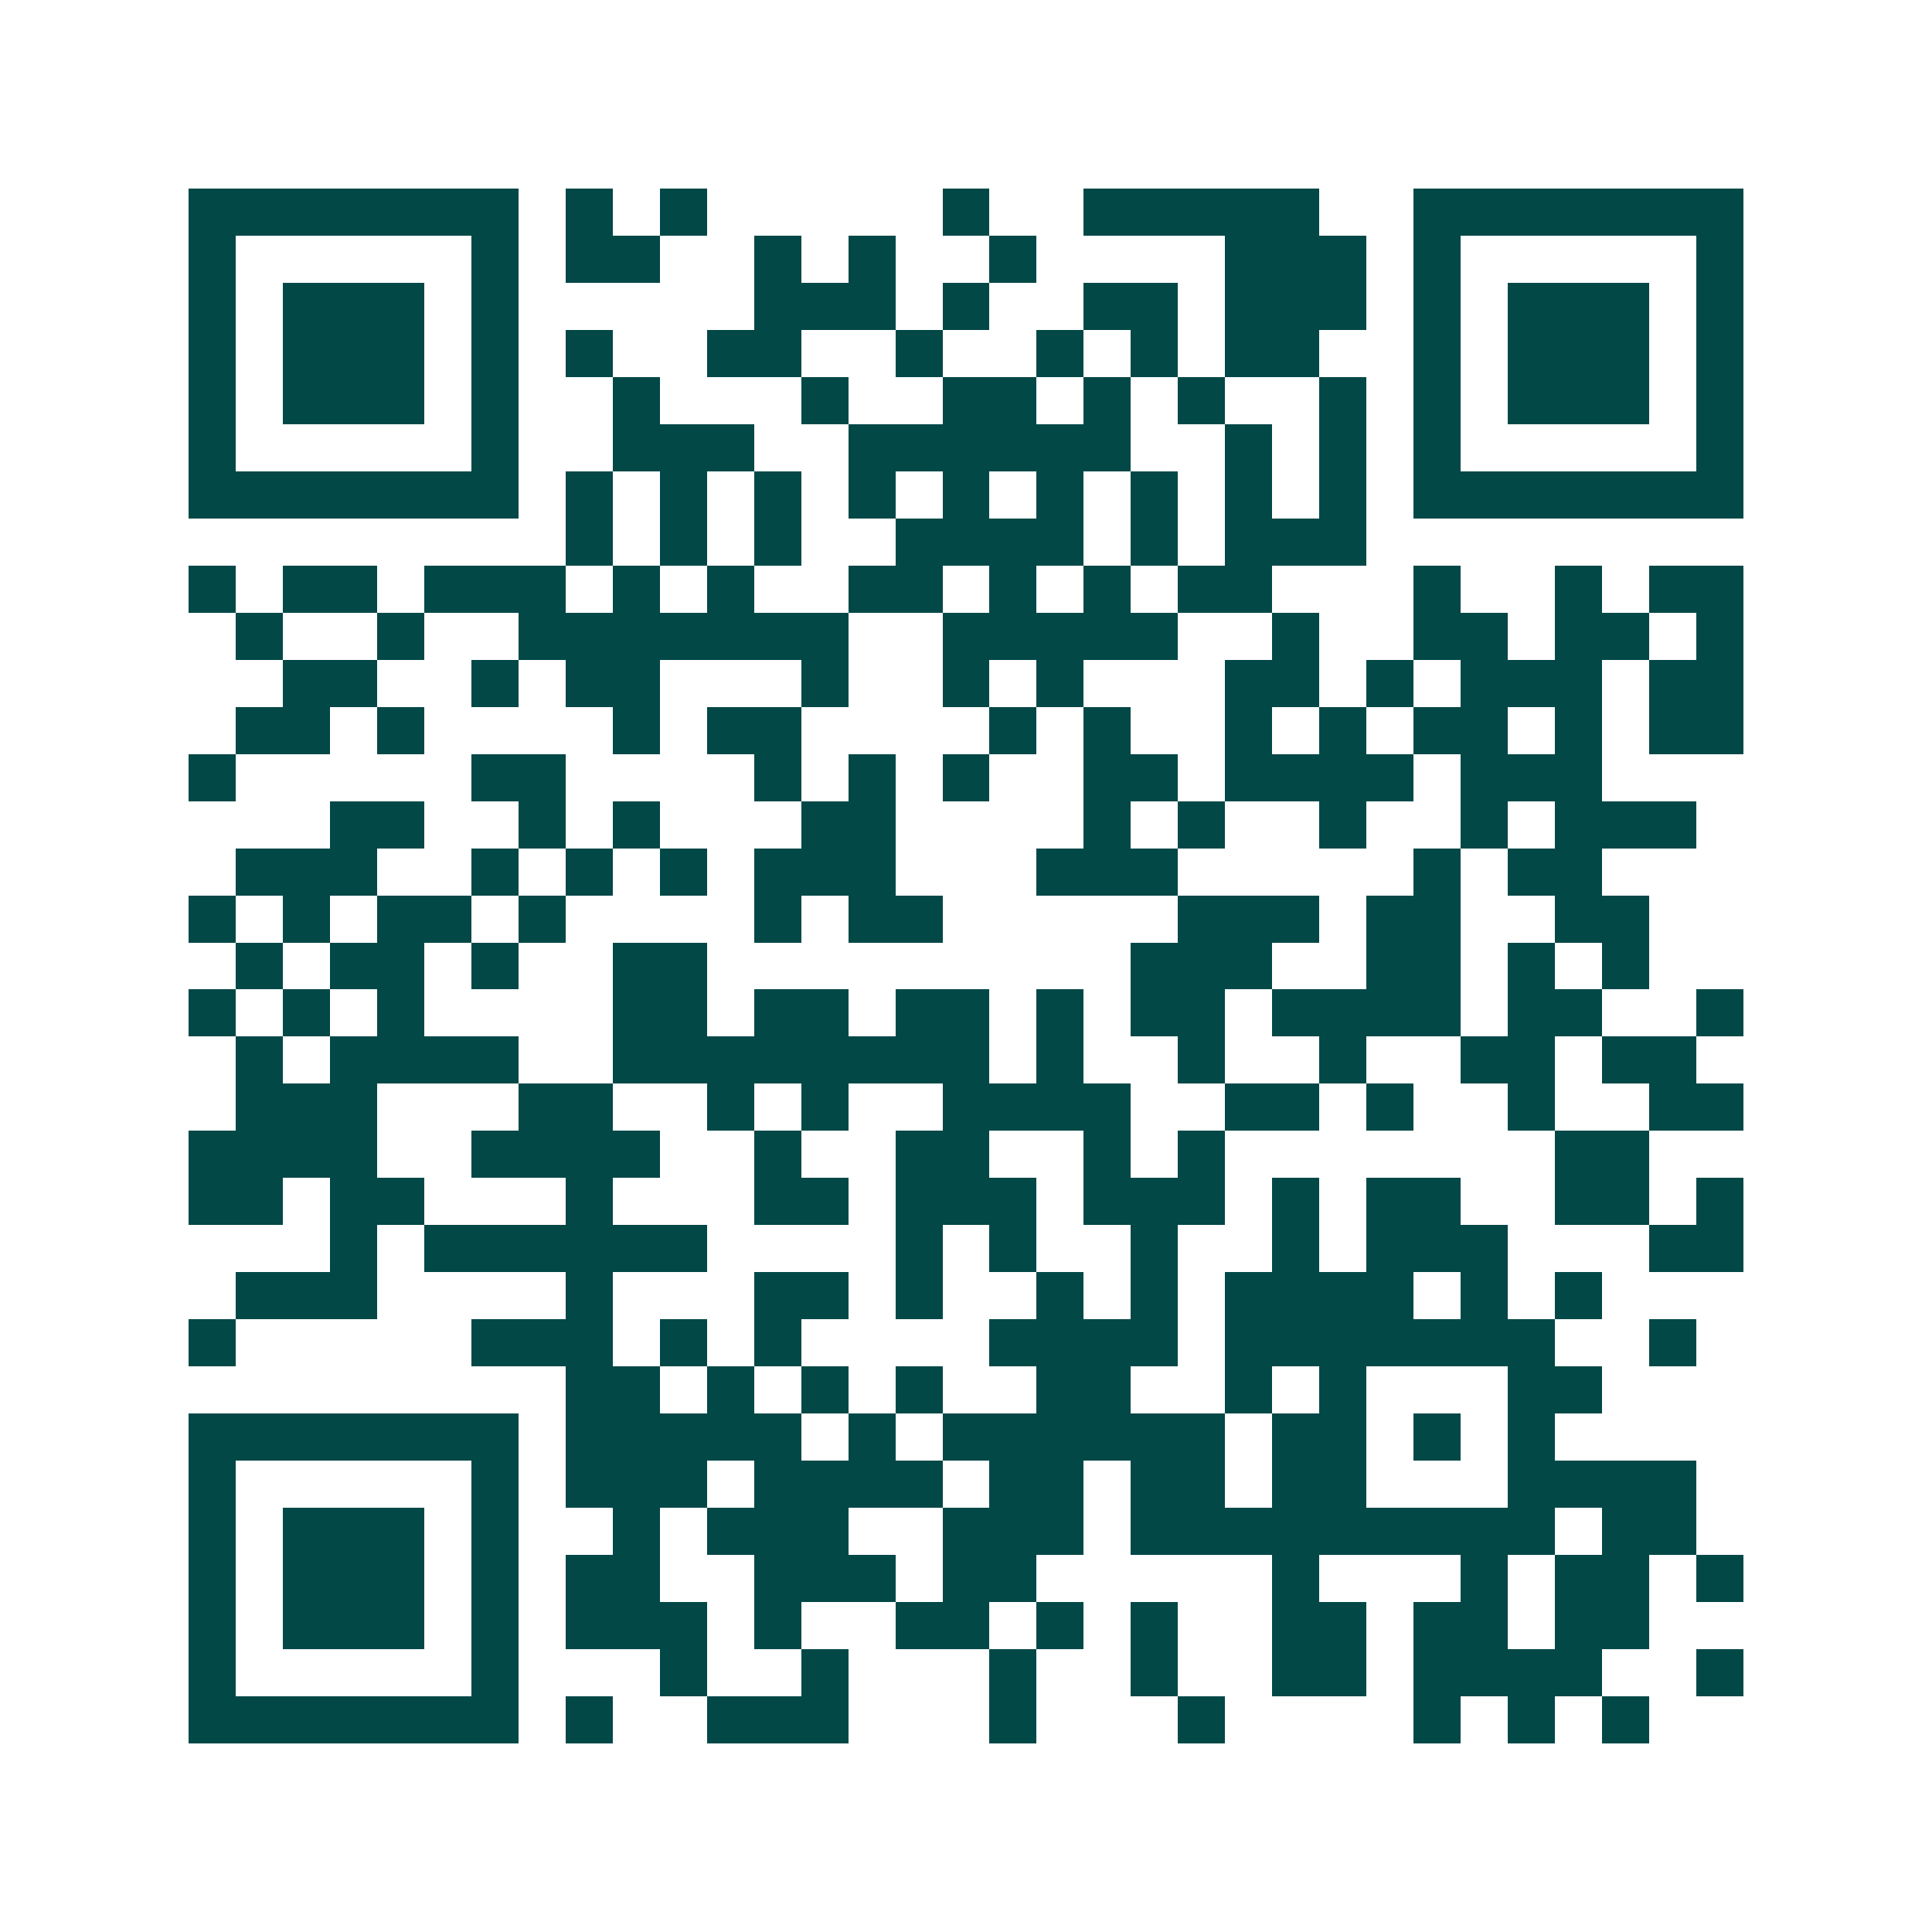 <svg xmlns="http://www.w3.org/2000/svg" width="200" height="200" viewBox="0 0 41 41" shape-rendering="crispEdges"><path fill="#ffffff" d="M0 0h41v41H0z"/><path stroke="#014847" d="M4 4.5h7m1 0h1m1 0h1m5 0h1m2 0h5m2 0h7M4 5.5h1m5 0h1m1 0h2m2 0h1m1 0h1m2 0h1m4 0h3m1 0h1m5 0h1M4 6.5h1m1 0h3m1 0h1m5 0h3m1 0h1m2 0h2m1 0h3m1 0h1m1 0h3m1 0h1M4 7.5h1m1 0h3m1 0h1m1 0h1m2 0h2m2 0h1m2 0h1m1 0h1m1 0h2m2 0h1m1 0h3m1 0h1M4 8.5h1m1 0h3m1 0h1m2 0h1m3 0h1m2 0h2m1 0h1m1 0h1m2 0h1m1 0h1m1 0h3m1 0h1M4 9.5h1m5 0h1m2 0h3m2 0h6m2 0h1m1 0h1m1 0h1m5 0h1M4 10.5h7m1 0h1m1 0h1m1 0h1m1 0h1m1 0h1m1 0h1m1 0h1m1 0h1m1 0h1m1 0h7M12 11.5h1m1 0h1m1 0h1m2 0h4m1 0h1m1 0h3M4 12.5h1m1 0h2m1 0h3m1 0h1m1 0h1m2 0h2m1 0h1m1 0h1m1 0h2m3 0h1m2 0h1m1 0h2M5 13.5h1m2 0h1m2 0h7m2 0h5m2 0h1m2 0h2m1 0h2m1 0h1M6 14.5h2m2 0h1m1 0h2m3 0h1m2 0h1m1 0h1m3 0h2m1 0h1m1 0h3m1 0h2M5 15.5h2m1 0h1m4 0h1m1 0h2m4 0h1m1 0h1m2 0h1m1 0h1m1 0h2m1 0h1m1 0h2M4 16.5h1m5 0h2m4 0h1m1 0h1m1 0h1m2 0h2m1 0h4m1 0h3M7 17.5h2m2 0h1m1 0h1m3 0h2m4 0h1m1 0h1m2 0h1m2 0h1m1 0h3M5 18.5h3m2 0h1m1 0h1m1 0h1m1 0h3m3 0h3m5 0h1m1 0h2M4 19.5h1m1 0h1m1 0h2m1 0h1m4 0h1m1 0h2m5 0h3m1 0h2m2 0h2M5 20.5h1m1 0h2m1 0h1m2 0h2m9 0h3m2 0h2m1 0h1m1 0h1M4 21.5h1m1 0h1m1 0h1m4 0h2m1 0h2m1 0h2m1 0h1m1 0h2m1 0h4m1 0h2m2 0h1M5 22.5h1m1 0h4m2 0h8m1 0h1m2 0h1m2 0h1m2 0h2m1 0h2M5 23.5h3m3 0h2m2 0h1m1 0h1m2 0h4m2 0h2m1 0h1m2 0h1m2 0h2M4 24.5h4m2 0h4m2 0h1m2 0h2m2 0h1m1 0h1m7 0h2M4 25.5h2m1 0h2m3 0h1m3 0h2m1 0h3m1 0h3m1 0h1m1 0h2m2 0h2m1 0h1M7 26.5h1m1 0h6m4 0h1m1 0h1m2 0h1m2 0h1m1 0h3m3 0h2M5 27.5h3m4 0h1m3 0h2m1 0h1m2 0h1m1 0h1m1 0h4m1 0h1m1 0h1M4 28.5h1m5 0h3m1 0h1m1 0h1m4 0h4m1 0h7m2 0h1M12 29.5h2m1 0h1m1 0h1m1 0h1m2 0h2m2 0h1m1 0h1m3 0h2M4 30.5h7m1 0h5m1 0h1m1 0h6m1 0h2m1 0h1m1 0h1M4 31.5h1m5 0h1m1 0h3m1 0h4m1 0h2m1 0h2m1 0h2m3 0h4M4 32.5h1m1 0h3m1 0h1m2 0h1m1 0h3m2 0h3m1 0h9m1 0h2M4 33.5h1m1 0h3m1 0h1m1 0h2m2 0h3m1 0h2m5 0h1m3 0h1m1 0h2m1 0h1M4 34.5h1m1 0h3m1 0h1m1 0h3m1 0h1m2 0h2m1 0h1m1 0h1m2 0h2m1 0h2m1 0h2M4 35.5h1m5 0h1m3 0h1m2 0h1m3 0h1m2 0h1m2 0h2m1 0h4m2 0h1M4 36.5h7m1 0h1m2 0h3m3 0h1m3 0h1m4 0h1m1 0h1m1 0h1"/></svg>
